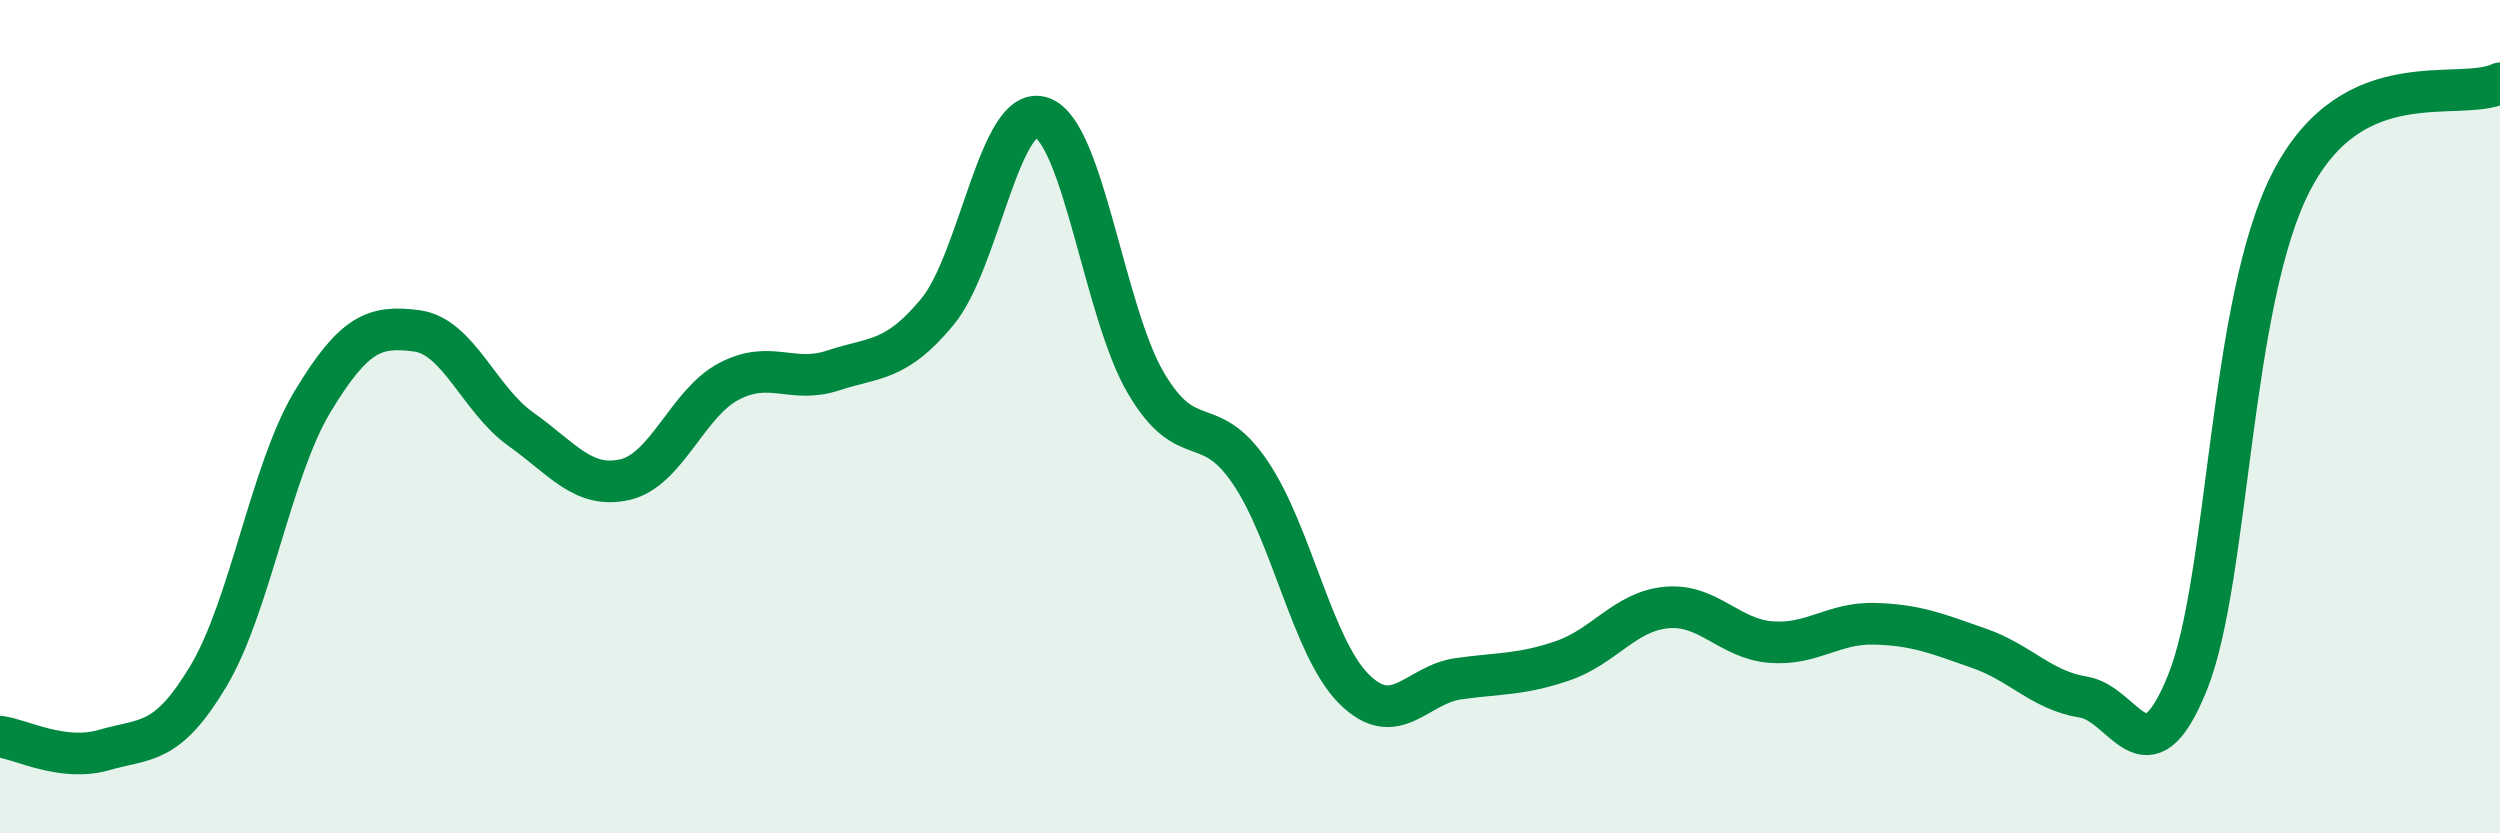 
    <svg width="60" height="20" viewBox="0 0 60 20" xmlns="http://www.w3.org/2000/svg">
      <path
        d="M 0,17.68 C 0.5,17.74 1.5,18.29 2.5,18 C 3.5,17.71 4,17.9 5,16.23 C 6,14.56 6.5,11.3 7.5,9.64 C 8.5,7.98 9,7.81 10,7.94 C 11,8.07 11.5,9.59 12.5,10.3 C 13.5,11.01 14,11.74 15,11.51 C 16,11.28 16.5,9.67 17.5,9.15 C 18.5,8.63 19,9.22 20,8.89 C 21,8.56 21.5,8.69 22.5,7.48 C 23.5,6.27 24,2.48 25,2.82 C 26,3.16 26.5,7.49 27.5,9.19 C 28.5,10.89 29,9.86 30,11.33 C 31,12.8 31.5,15.55 32.5,16.54 C 33.5,17.53 34,16.43 35,16.29 C 36,16.15 36.5,16.2 37.5,15.86 C 38.5,15.52 39,14.67 40,14.58 C 41,14.49 41.5,15.33 42.5,15.41 C 43.5,15.49 44,14.94 45,14.97 C 46,15 46.5,15.21 47.5,15.56 C 48.5,15.91 49,16.57 50,16.73 C 51,16.89 51.5,18.86 52.5,16.38 C 53.5,13.9 53.5,7.22 55,4.34 C 56.5,1.46 59,2.47 60,2L60 20L0 20Z"
        fill="#008740"
        opacity="0.1"
        stroke-linecap="round"
        stroke-linejoin="round"
      />
      <path
        d="M 0,17.68 C 0.5,17.74 1.5,18.29 2.5,18 C 3.5,17.71 4,17.9 5,16.23 C 6,14.56 6.5,11.3 7.5,9.64 C 8.5,7.98 9,7.81 10,7.94 C 11,8.07 11.5,9.59 12.5,10.3 C 13.5,11.01 14,11.74 15,11.51 C 16,11.28 16.5,9.67 17.5,9.15 C 18.5,8.63 19,9.22 20,8.89 C 21,8.56 21.5,8.69 22.5,7.48 C 23.5,6.27 24,2.48 25,2.82 C 26,3.16 26.5,7.49 27.5,9.19 C 28.5,10.89 29,9.86 30,11.33 C 31,12.8 31.5,15.55 32.5,16.54 C 33.5,17.53 34,16.43 35,16.29 C 36,16.15 36.5,16.2 37.5,15.86 C 38.5,15.52 39,14.67 40,14.58 C 41,14.49 41.5,15.33 42.5,15.41 C 43.5,15.49 44,14.94 45,14.97 C 46,15 46.5,15.21 47.5,15.56 C 48.5,15.91 49,16.57 50,16.73 C 51,16.89 51.5,18.86 52.5,16.38 C 53.5,13.9 53.5,7.22 55,4.34 C 56.5,1.46 59,2.47 60,2"
        stroke="#008740"
        stroke-width="1"
        fill="none"
        stroke-linecap="round"
        stroke-linejoin="round"
      />
    </svg>
  